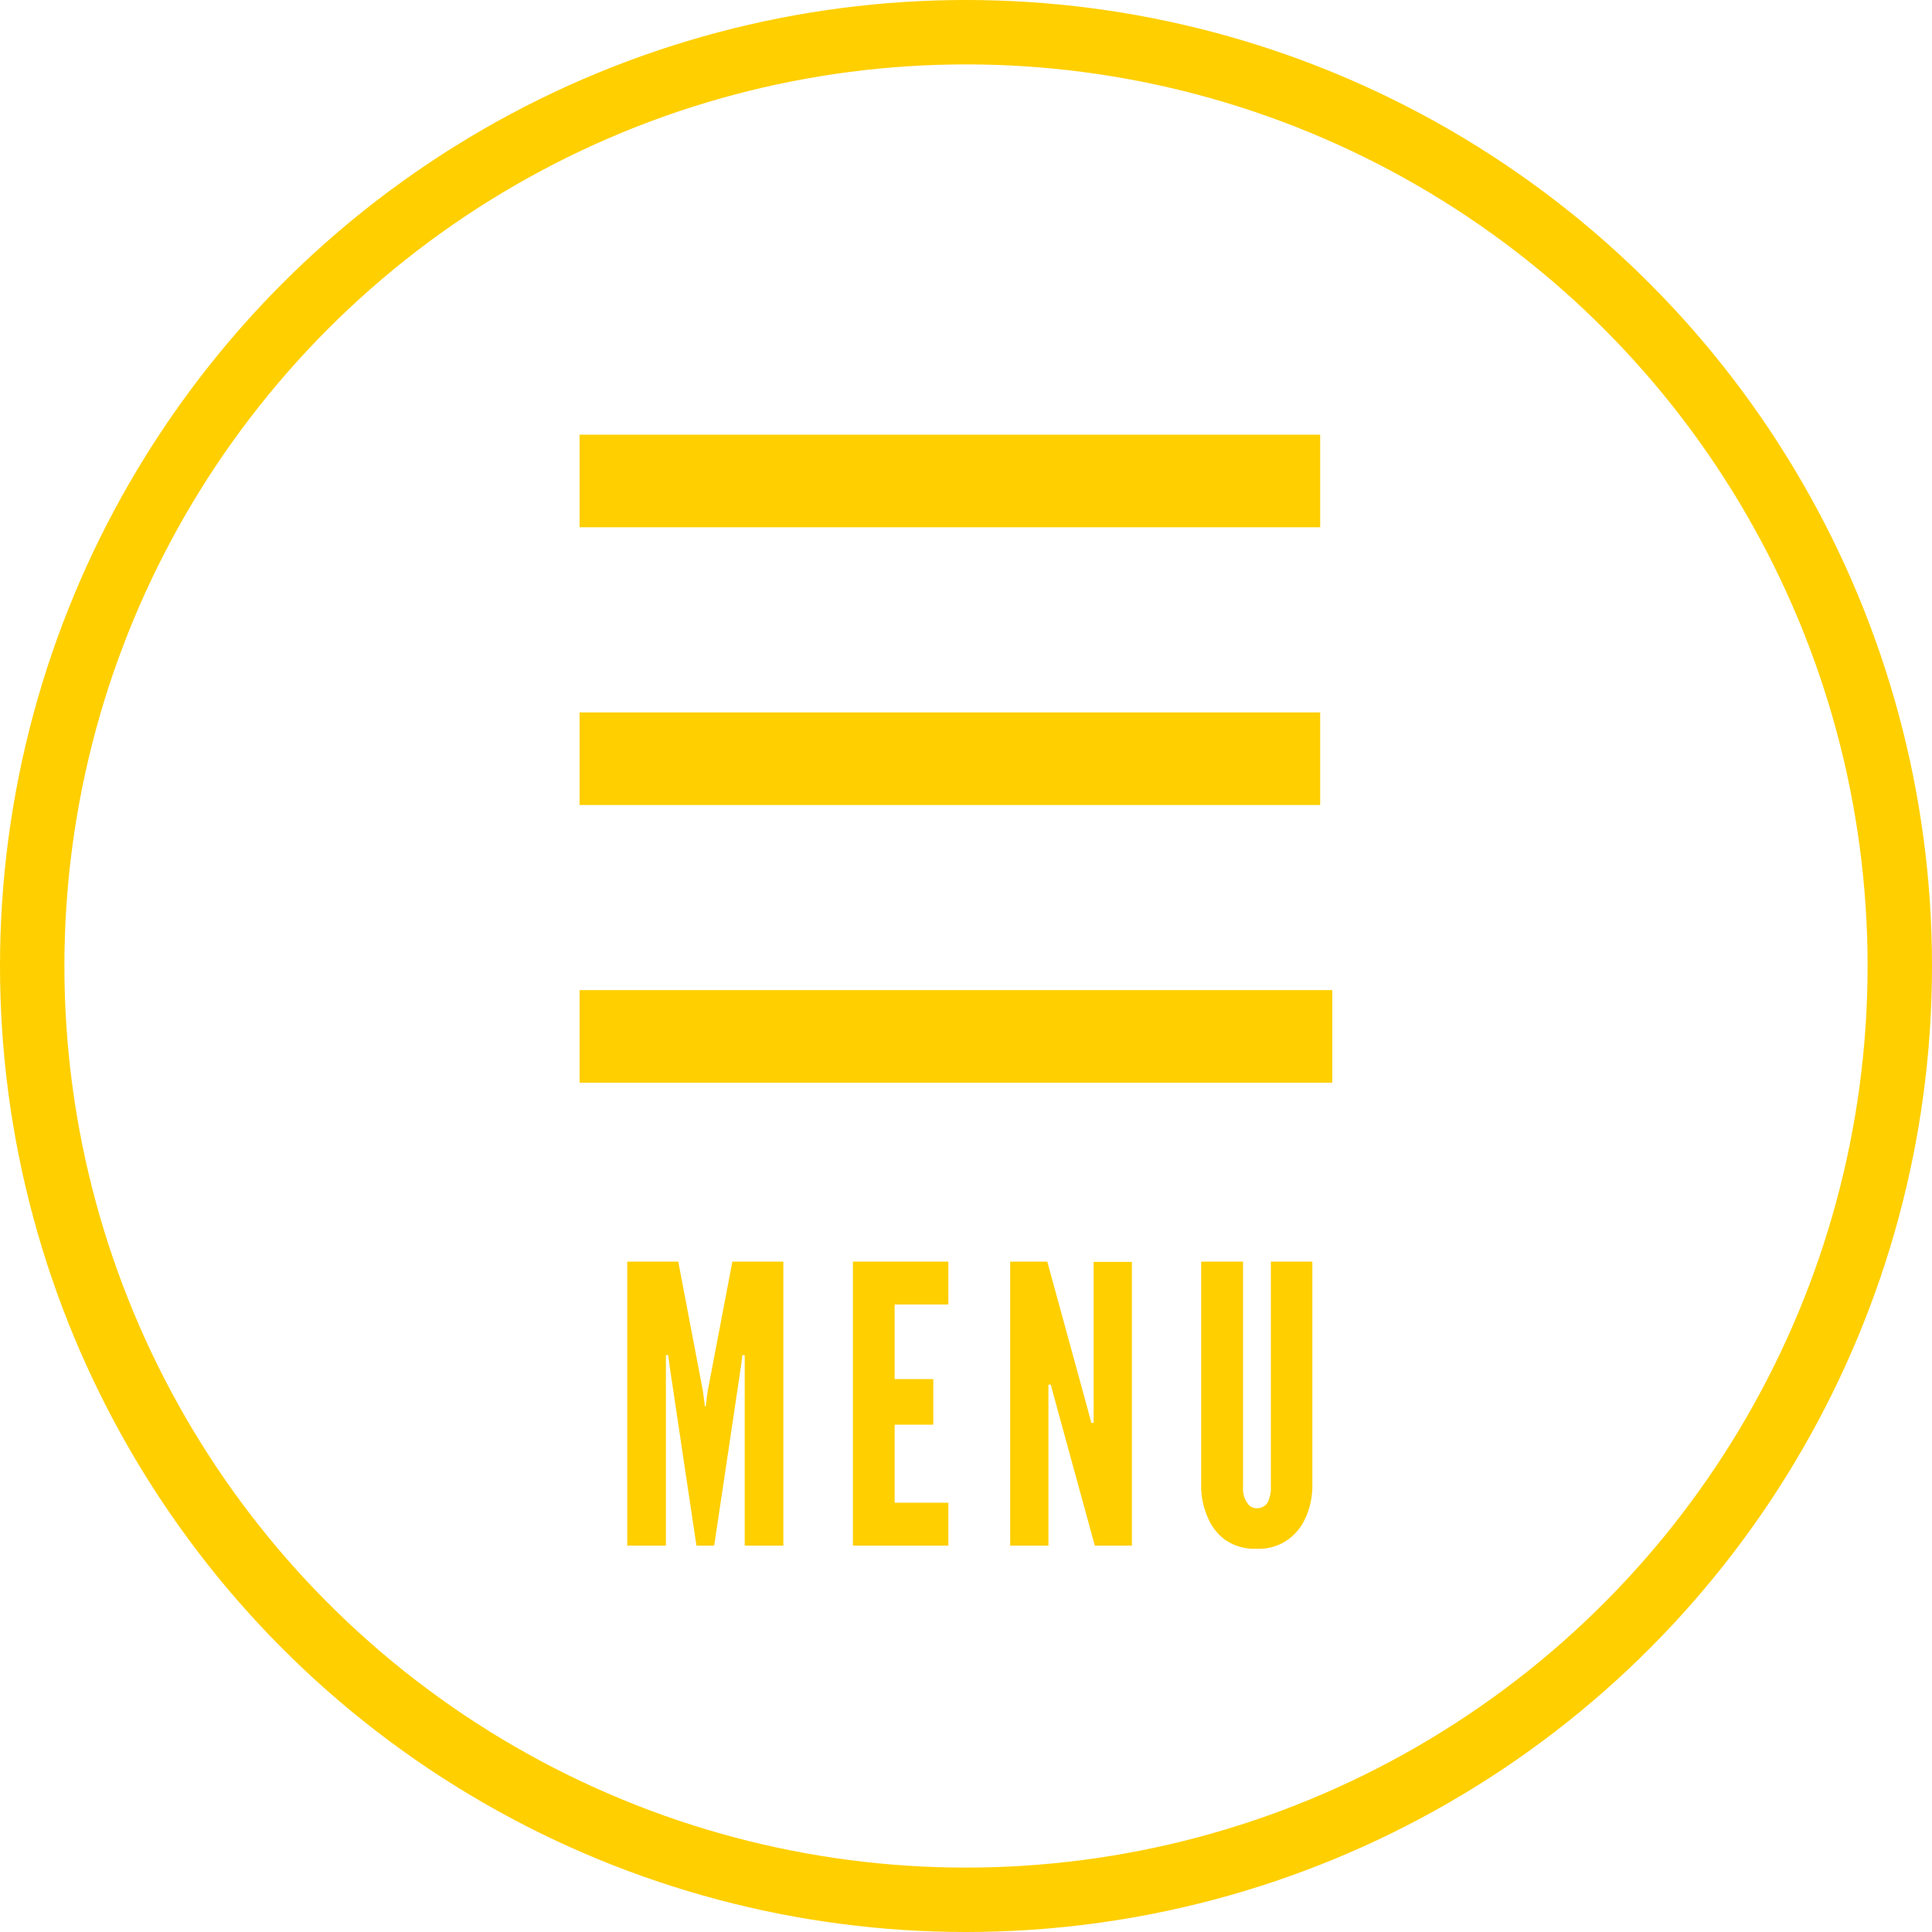<svg xmlns="http://www.w3.org/2000/svg" width="60" height="60" viewBox="0 0 60 60">
  <g id="グループ_493" data-name="グループ 493" transform="translate(-252 -594)">
    <g id="楕円形_2" data-name="楕円形 2" transform="translate(252 594)" fill="none" stroke="#ffcf00" stroke-width="2">
      <circle cx="30" cy="30" r="30" stroke="none"/>
      <circle cx="30" cy="30" r="29" fill="none"/>
    </g>
    <g id="Icon_-_Menu" data-name="Icon - Menu" transform="translate(269.999 607.5)">
      <path id="Menu" d="M0,20.124V17.249H23.376v2.875ZM0,11.5V8.625H23V11.5ZM0,2.875V0H23V2.875Z" fill="#ffcf00"/>
    </g>
    <path id="パス_2038" data-name="パス 2038" d="M2.628,0,1.8-5.544l-.048-.372H1.68V0H.48V-8.82H2.064l.768,4.032.06.468h.024l.06-.468L3.744-8.82H5.328V0h-1.2V-5.916H4.056l-.048.372L3.18,0Zm4.86-8.82h2.964v1.332H8.784v2.316h1.2v1.416h-1.2v2.424h1.668V0H7.488ZM13.74-4.6,13.632-5H13.56V0H12.372V-8.82h1.152l1.26,4.6.108.408h.072v-5h1.188V0H15ZM21.756-8.82v7.008a2.4,2.4,0,0,1-.216.96,1.651,1.651,0,0,1-.516.648,1.54,1.54,0,0,1-1,.3A1.576,1.576,0,0,1,19.02-.2a1.618,1.618,0,0,1-.5-.648,2.4,2.4,0,0,1-.216-.96V-8.82h1.3v7.008a.764.764,0,0,0,.18.552.344.344,0,0,0,.252.1.379.379,0,0,0,.384-.324.839.839,0,0,0,.048-.324V-8.82Z" transform="translate(271 642)" fill="#ffcf00"/>
  </g>
</svg>
